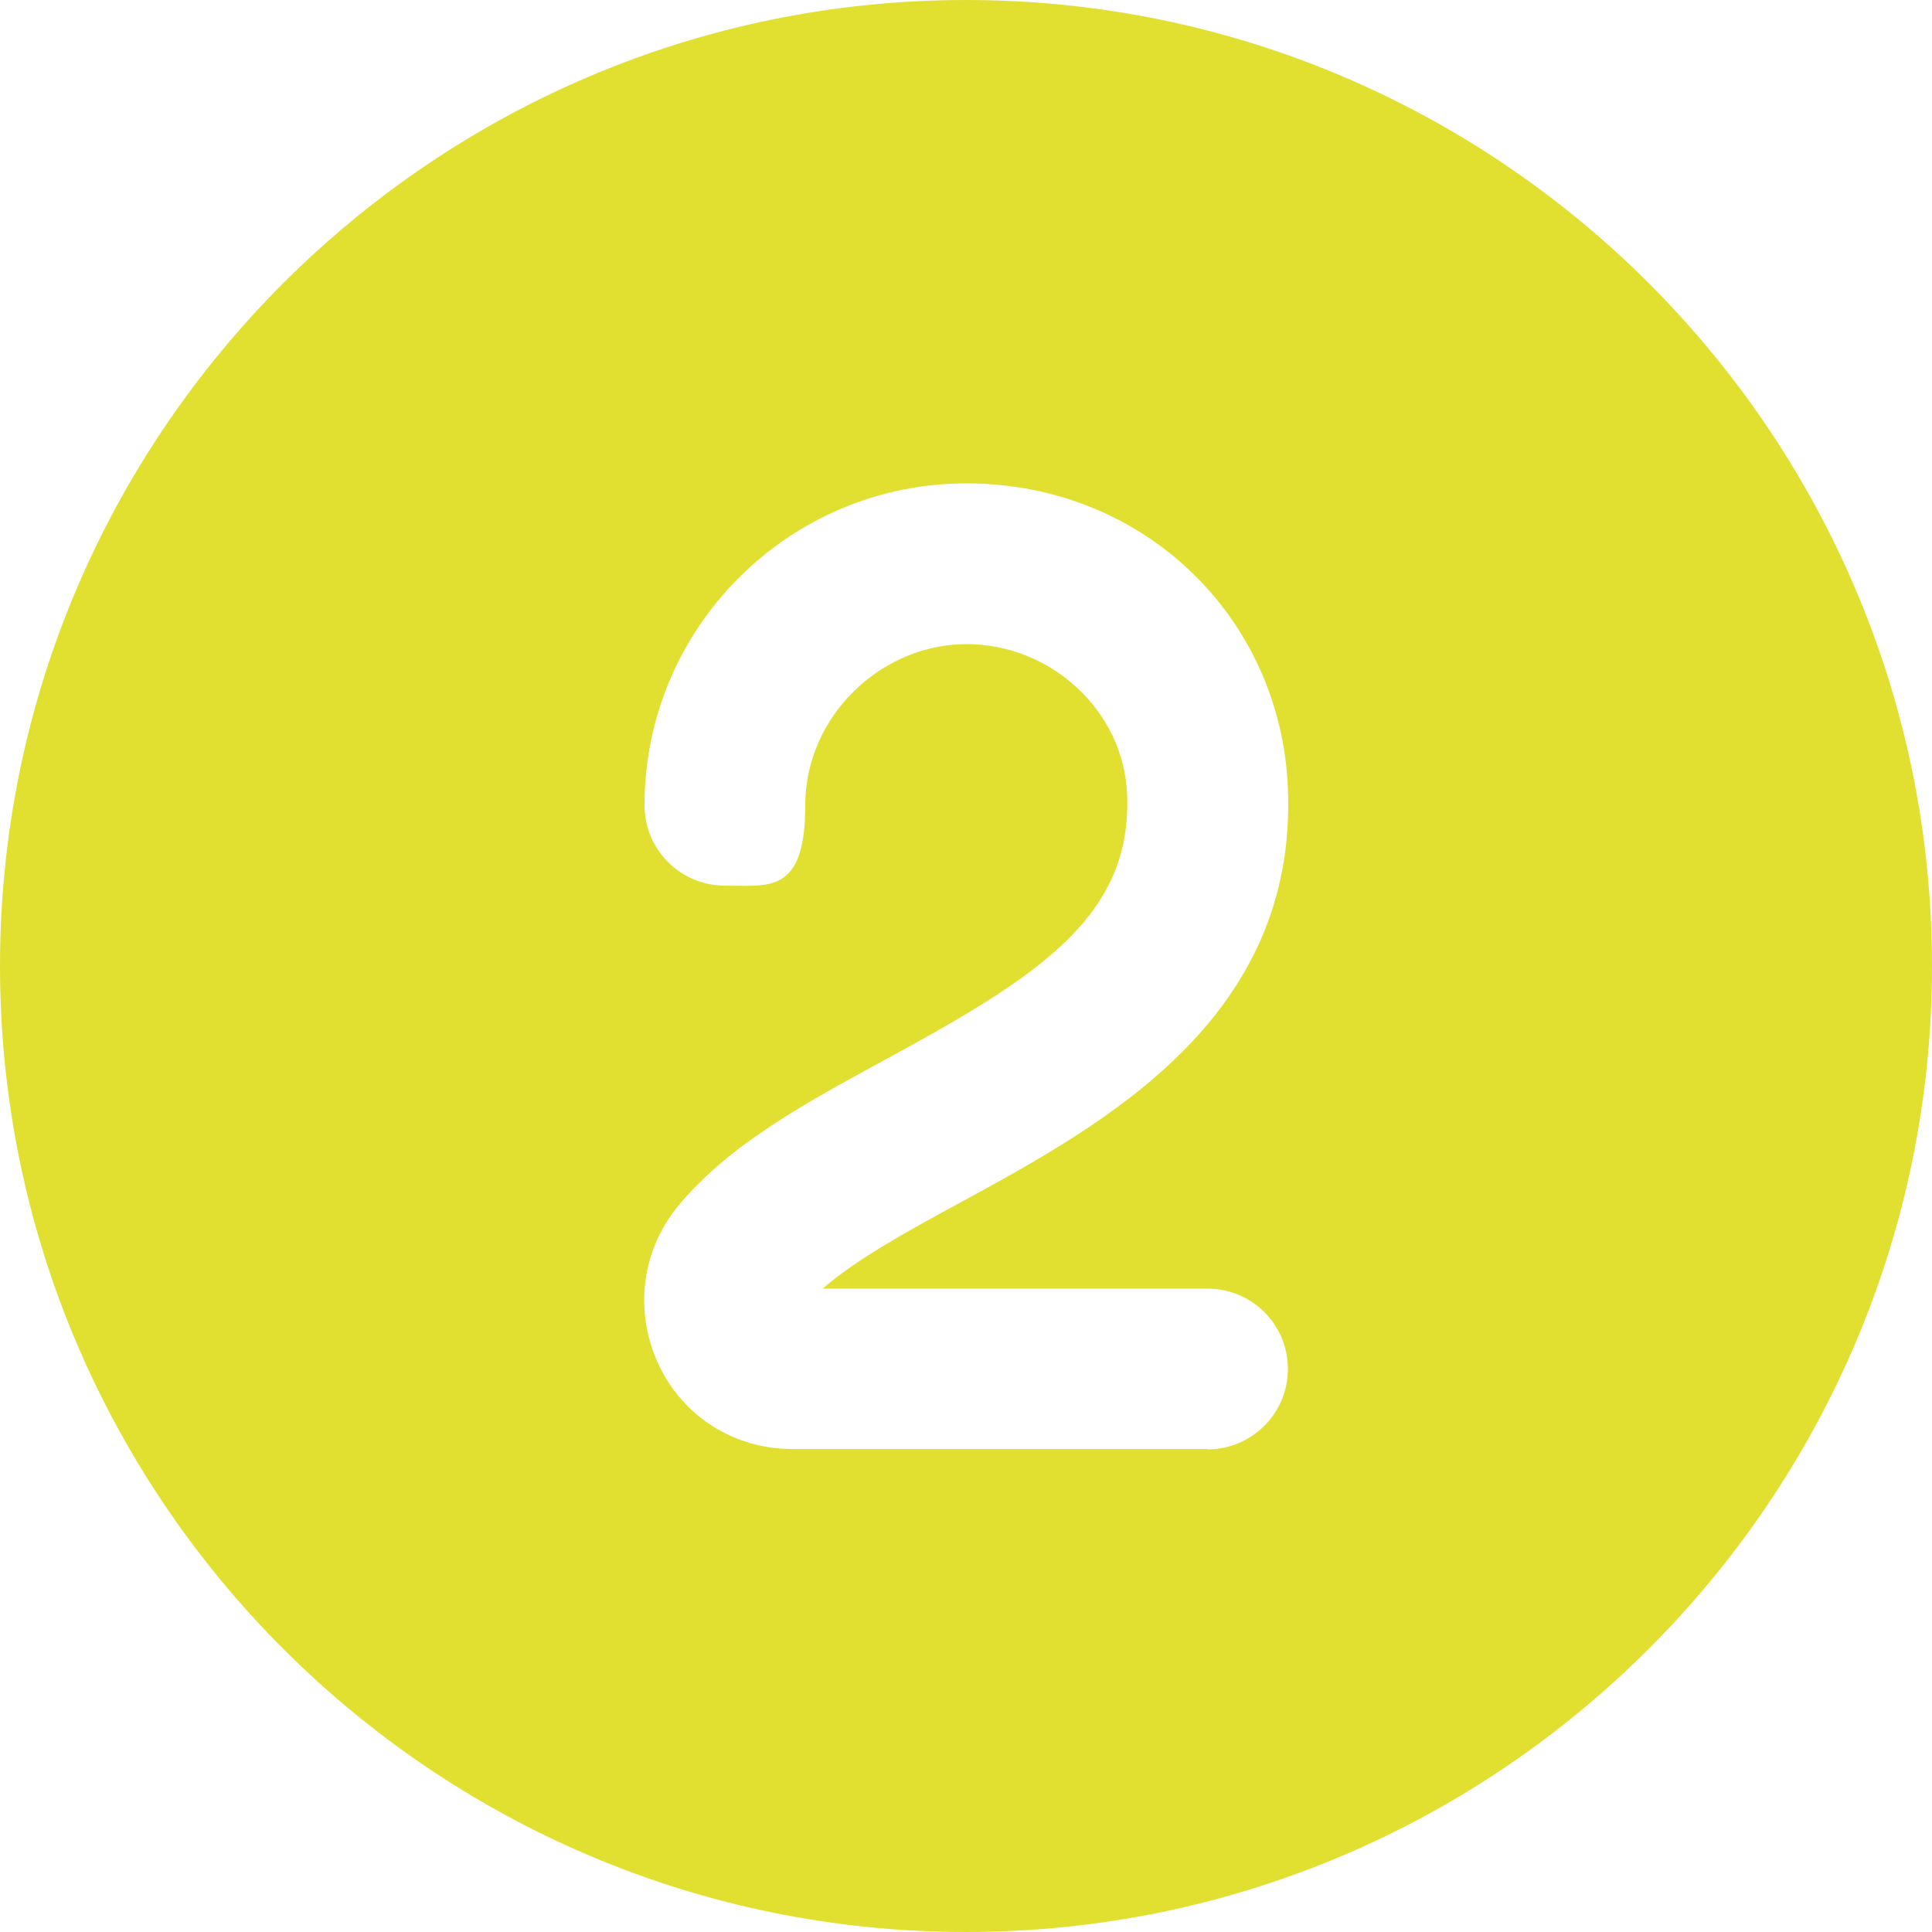 <?xml version="1.0" encoding="UTF-8"?>
<svg id="Layer_1" xmlns="http://www.w3.org/2000/svg" version="1.1" viewBox="0 0 512 512">
  <!-- Generator: Adobe Illustrator 29.5.1, SVG Export Plug-In . SVG Version: 2.1.0 Build 141)  -->
  <defs>
    <style>
      .st0 {
        fill: #e1e031;
      }
    </style>
  </defs>
  <path class="st0" d="M256,0C114.8,0,0,114.8,0,256s114.8,256,256,256,256-114.8,256-256S397.2,0,256,0ZM320,384h-110.1c-15.4,0-29.1-8.7-35.5-22.7-6.5-14.2-4.3-30.4,5.8-42.3,13.5-16,33.5-26.8,54.6-38.3,40.7-22.1,65.2-37.9,63.9-70.2-.9-22-20-39.8-42.6-39.8s-42.7,19.1-42.7,42.7-9.6,21.3-21.3,21.3-21.3-9.5-21.3-21.3c0-47.1,38.3-85.3,85.3-85.3s83.3,35.5,85.2,80.7c2.6,61.1-48.7,89.1-86.1,109.5-14.4,7.8-28.1,15.3-37.2,23.2h102c11.8,0,21.3,9.5,21.3,21.3s-9.6,21.3-21.3,21.3h0Z"/>
</svg>